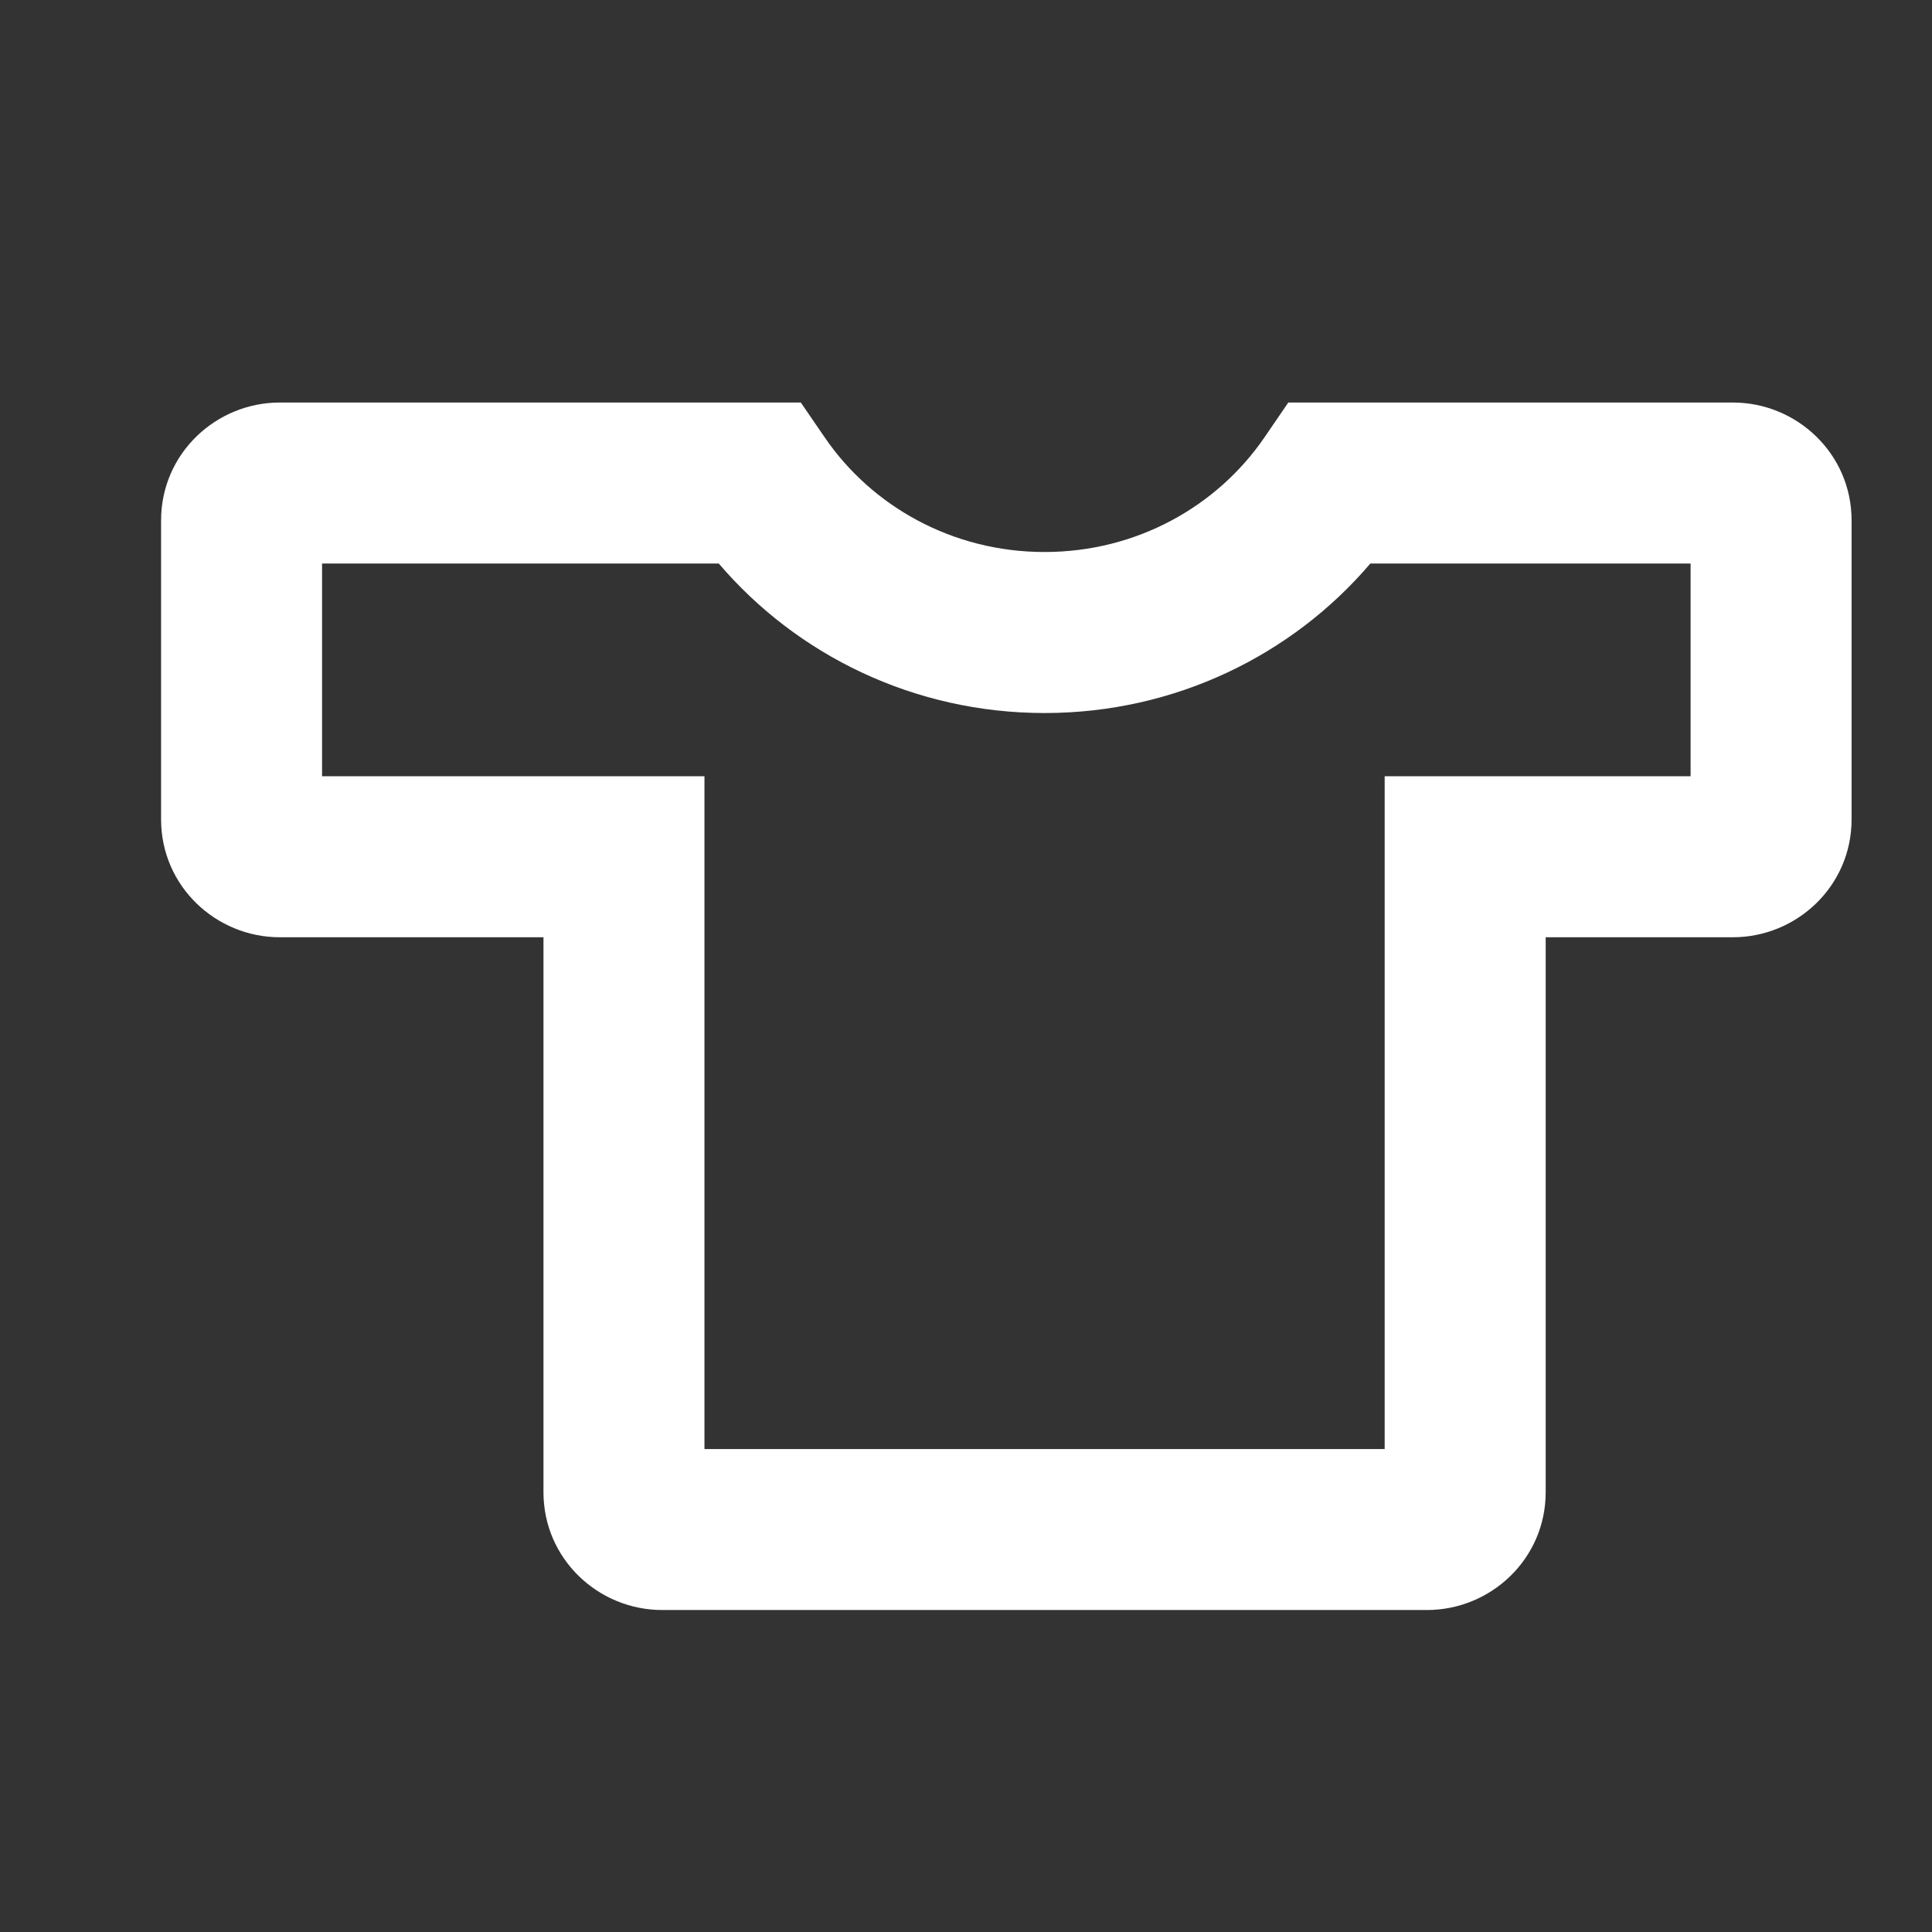 <svg width="64" height="64" viewBox="0 0 64 64" fill="none" xmlns="http://www.w3.org/2000/svg">
<rect x="0" y="0" width="64" height="64" fill="#333333" stroke="none"/>
<path fill-rule="evenodd" clip-rule="evenodd" d="M5.336 17.239C5.336 15.025 7.155 13.334 9.269 13.334H26.528L27.323 14.494C28.882 16.771 31.55 18.286 34.603 18.286C37.655 18.286 40.323 16.771 41.883 14.494L42.677 13.334H57.403C59.517 13.334 61.336 15.025 61.336 17.239V27.143C61.336 29.357 59.517 31.048 57.403 31.048H51.203V49.429C51.203 51.643 49.384 53.334 47.269 53.334H21.936C19.821 53.334 18.003 51.643 18.003 49.429V31.048H9.269C7.155 31.048 5.336 29.357 5.336 27.143V17.239ZM10.669 18.667V25.715H23.336V48.001H45.869V25.715H56.003V18.667H45.395C42.81 21.7 38.927 23.62 34.603 23.62C30.278 23.62 26.395 21.7 23.81 18.667H10.669Z" fill="white"/>
</svg>
